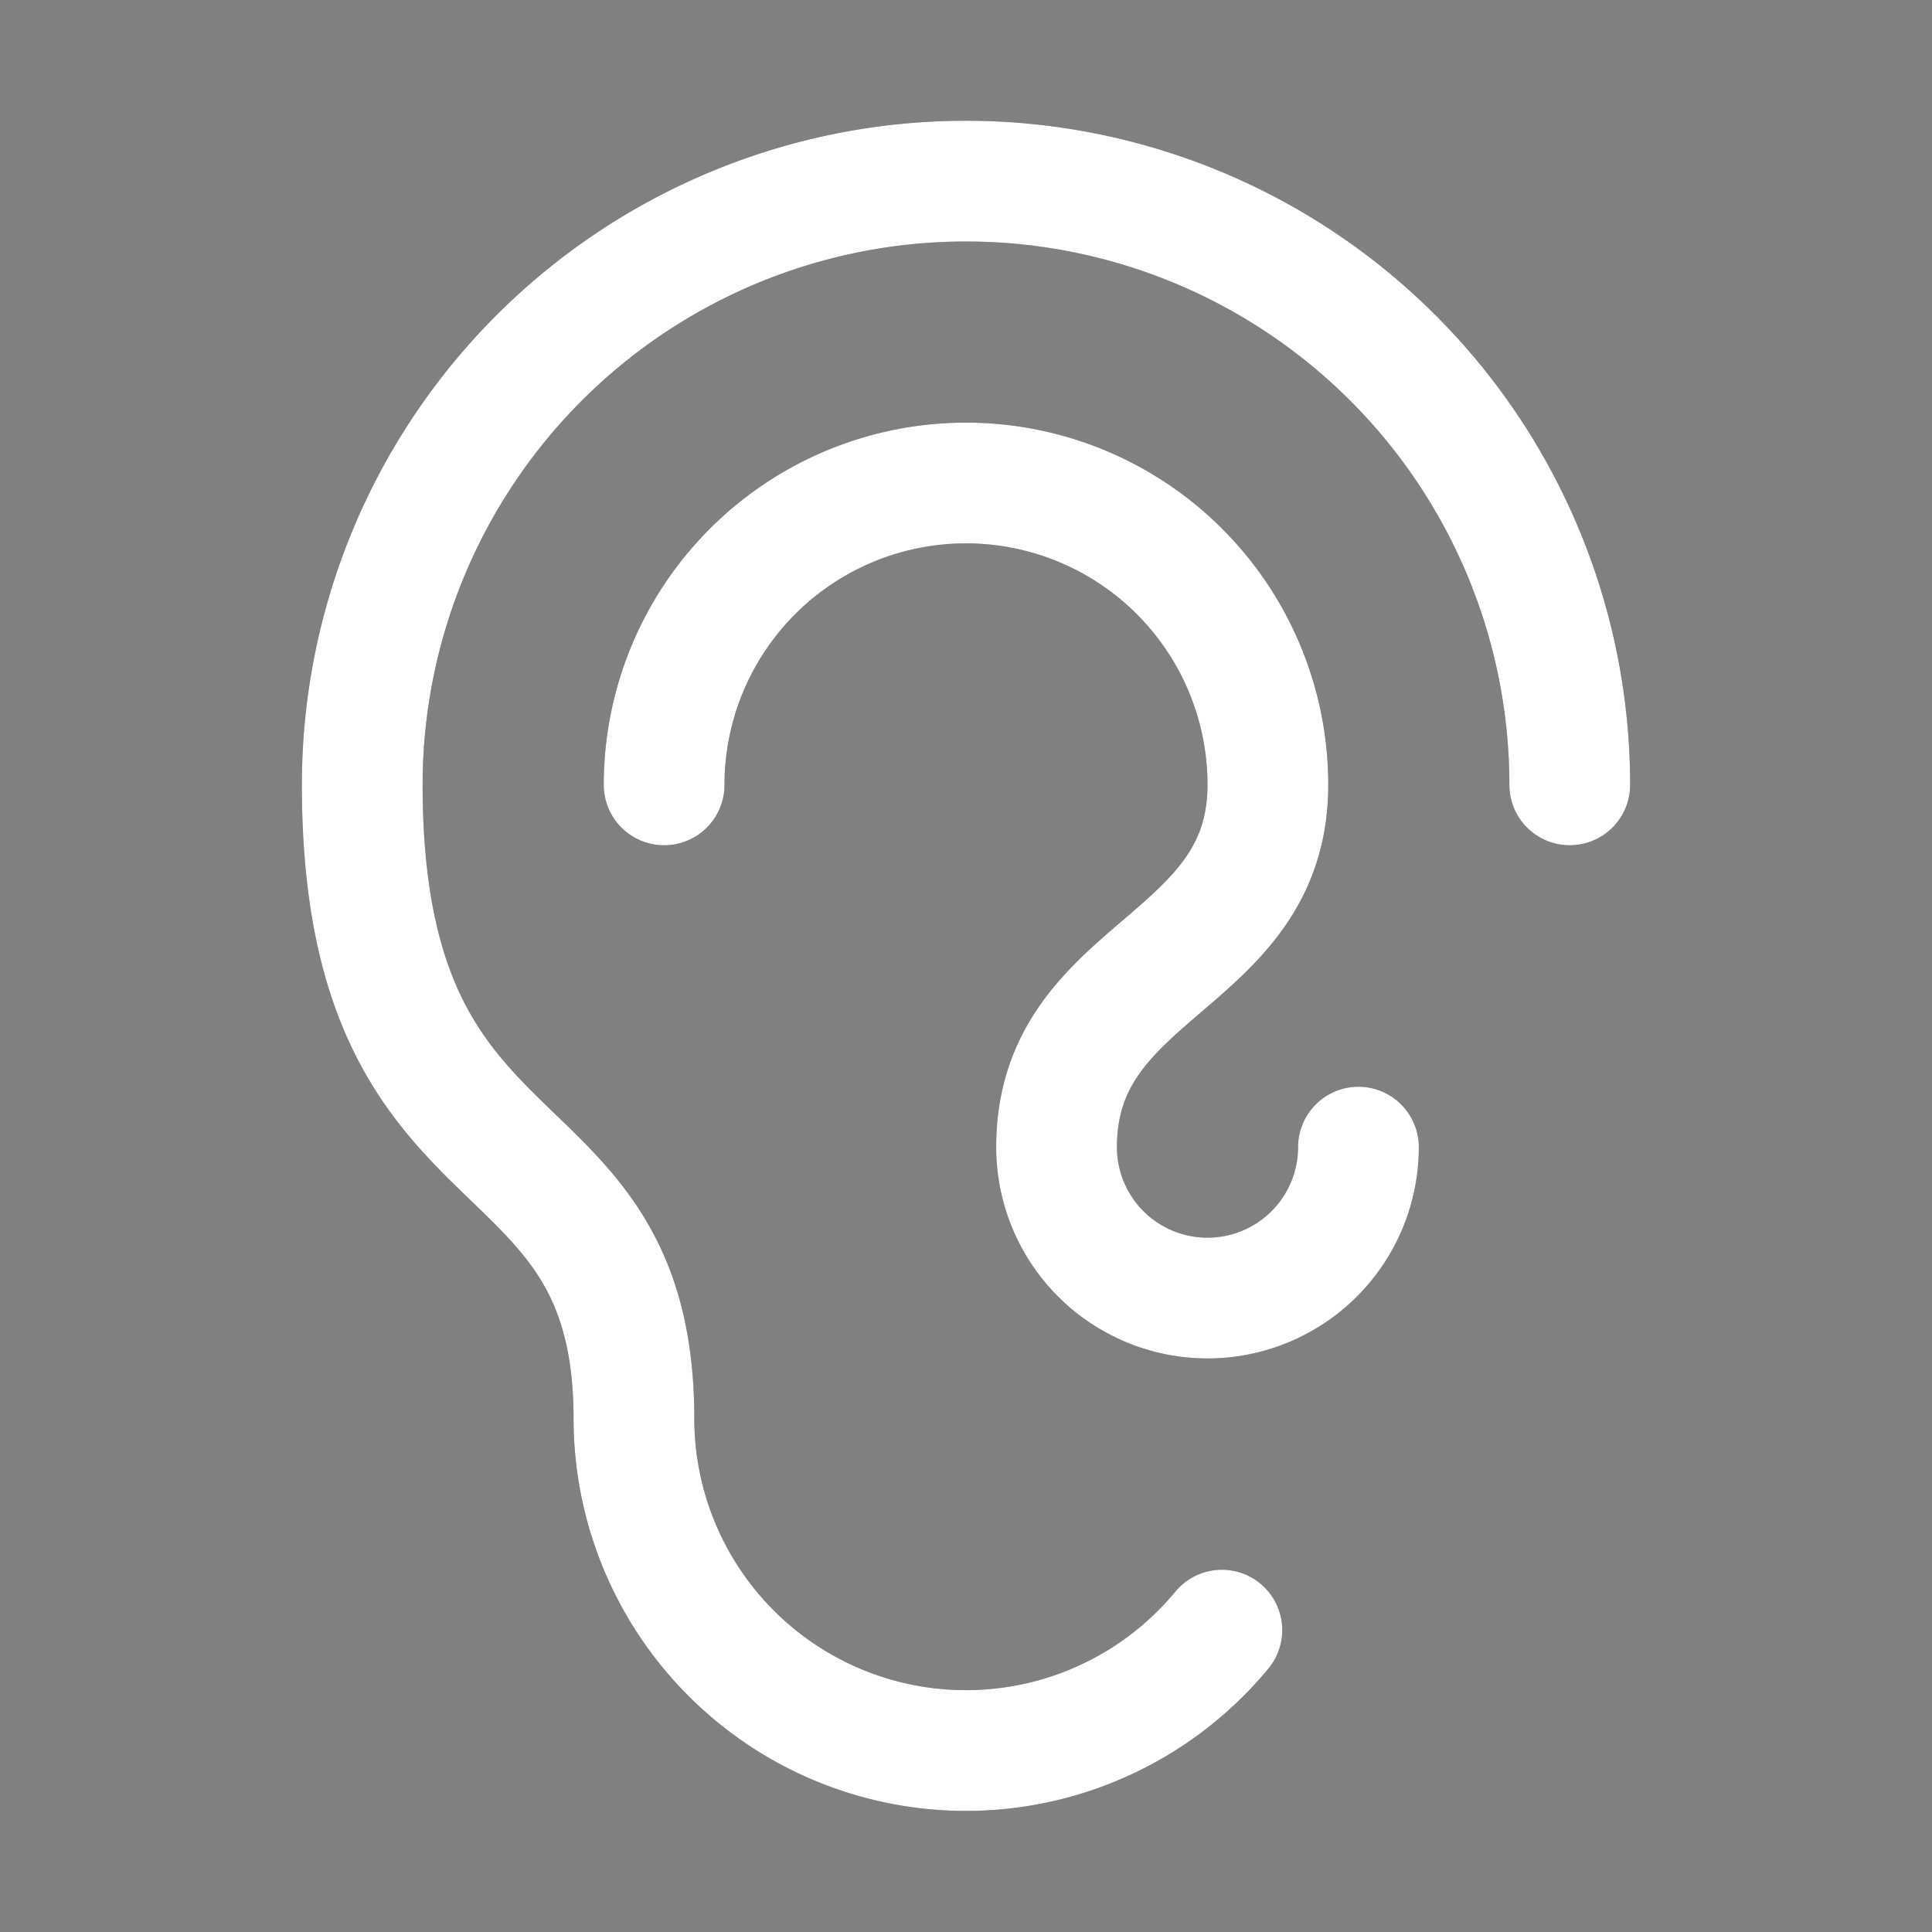 <svg width="32" height="32" viewBox="0 0 32 32" fill="none" xmlns="http://www.w3.org/2000/svg">
    <rect x="0" y="0" width="32" height="32" fill="#808080" stroke="none"/>
    <path d="M22.5 19a2.5 2.5 0 0 1-5 0c0-3 3.5-3 3.5-6a5 5 0 1 0-10 0" stroke="#3F444D" stroke-width="2" stroke-linecap="round" stroke-linejoin="round"/>
    <path d="M22.5 19a2.5 2.5 0 0 1-5 0c0-3 3.5-3 3.5-6a5 5 0 1 0-10 0" stroke="#fff" stroke-width="2" stroke-linecap="round" stroke-linejoin="round"/>
    <path d="M20.238 27a5.5 5.5 0 0 1-9.738-3.5C10.5 18.312 6 20 6 13a10 10 0 1 1 20 0" stroke="#3F444D" stroke-width="2" stroke-linecap="round" stroke-linejoin="round"/>
    <path d="M20.238 27a5.5 5.5 0 0 1-9.738-3.5C10.5 18.312 6 20 6 13a10 10 0 1 1 20 0" stroke="#fff" stroke-width="2" stroke-linecap="round" stroke-linejoin="round"/>
</svg>
